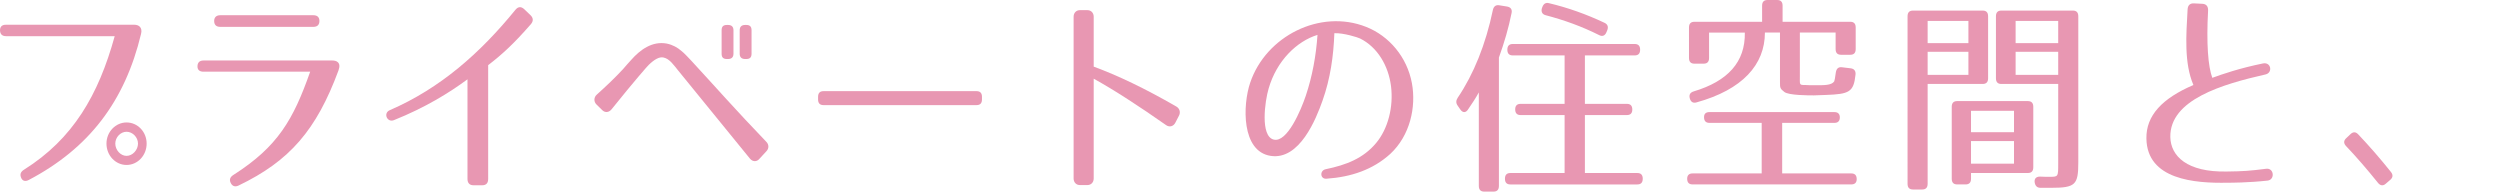 <?xml version="1.0" encoding="utf-8"?>
<!-- Generator: Adobe Illustrator 16.0.0, SVG Export Plug-In . SVG Version: 6.00 Build 0)  -->
<!DOCTYPE svg PUBLIC "-//W3C//DTD SVG 1.1//EN" "http://www.w3.org/Graphics/SVG/1.1/DTD/svg11.dtd">
<svg version="1.1" id="レイヤー_1" xmlns="http://www.w3.org/2000/svg" xmlns:xlink="http://www.w3.org/1999/xlink" x="0px"
	 y="0px" width="283.721px" height="22.088px" viewBox="0 0 283.721 22.088" enable-background="new 0 0 283.721 22.088"
	 xml:space="preserve">
<g>
	<g>
		<path fill="#E897B2" d="M16.003,3.864C14.18,11.473,10.122,16.825,3.26,20.426c-0.41,0.216-0.729,0.096-0.866-0.264
			c-0.159-0.384-0.046-0.672,0.342-0.912c5.54-3.48,8.435-8.449,10.281-15.145H0.684C0.251,4.104,0.022,3.888,0,3.456
			c0-0.408,0.205-0.648,0.661-0.648h14.59C15.729,2.808,16.208,3.096,16.003,3.864z M16.642,16.297c0,1.344-1.026,2.424-2.279,2.424
			c-1.254,0-2.28-1.08-2.28-2.424s1.049-2.4,2.28-2.4C15.615,13.897,16.642,14.953,16.642,16.297z M13.085,16.297
			c0,0.72,0.593,1.392,1.277,1.392c0.684,0,1.299-0.672,1.299-1.392s-0.615-1.344-1.299-1.344
			C13.678,14.953,13.085,15.577,13.085,16.297z"/>
		<path fill="#E897B2" d="M38.415,7.993c-2.507,6.769-5.539,10.273-11.329,13.057c-0.388,0.192-0.707,0.096-0.89-0.264
			c-0.205-0.384-0.091-0.696,0.297-0.936c5.038-3.216,6.793-6.265,8.708-11.713H23.096c-0.456,0-0.706-0.216-0.684-0.648
			c0.022-0.408,0.251-0.624,0.684-0.624h14.613C38.165,6.865,38.758,7.057,38.415,7.993z M24.305,2.376
			c0-0.408,0.25-0.648,0.684-0.648h10.577c0.456,0,0.685,0.24,0.685,0.648c0,0.432-0.229,0.672-0.685,0.672H24.988
			C24.532,3.048,24.305,2.808,24.305,2.376z"/>
		<path fill="#E897B2" d="M54.718,21.026h-0.979c-0.434,0-0.685-0.24-0.685-0.72V9.001c-2.074,1.536-4.81,3.216-8.344,4.632
			c-0.774,0.312-1.253-0.792-0.479-1.128C49.999,10.009,54.513,6,58.502,1.104c0.297-0.36,0.639-0.384,0.98-0.072l0.729,0.696
			C60.531,2.04,60.554,2.4,60.235,2.76c-1.847,2.112-3.169,3.36-4.833,4.632v12.913C55.402,20.786,55.174,21.026,54.718,21.026z"/>
		<path fill="#E897B2" d="M76.219,7.104c-0.273-0.288-0.569-0.504-0.912-0.576c-0.479-0.12-1.071,0.24-1.687,0.84
			c-0.091,0.072-1.596,1.776-4.218,5.041c-0.296,0.36-0.729,0.408-1.048,0.096l-0.661-0.648c-0.319-0.312-0.319-0.816,0.045-1.128
			c1.117-1.008,2.052-1.896,2.964-2.88c0.296-0.336,0.615-0.72,0.957-1.08c0.98-1.104,2.349-2.136,4.013-1.824
			c0.684,0.144,1.23,0.456,1.664,0.84c0.251,0.168,0.98,0.96,1.14,1.128c2.53,2.736,4.992,5.544,8.503,9.193
			c0.297,0.312,0.297,0.744,0,1.056l-0.82,0.888c-0.296,0.336-0.752,0.312-1.049-0.048l-8.115-9.961
			C76.743,7.729,76.492,7.393,76.219,7.104z M82.625,6.697h-0.137c-0.41,0-0.593-0.192-0.593-0.6V3.432c0-0.408,0.183-0.6,0.593-0.6
			h0.137c0.388,0,0.615,0.192,0.615,0.6v2.665C83.24,6.504,83.013,6.697,82.625,6.697z M84.699,6.697h-0.137
			c-0.388,0-0.615-0.192-0.615-0.6V3.432c0-0.408,0.228-0.6,0.615-0.6h0.137c0.41,0,0.593,0.192,0.593,0.6v2.665
			C85.292,6.504,85.109,6.697,84.699,6.697z"/>
		<path fill="#E897B2" d="M110.828,11.929H93.457c-0.41,0-0.615-0.216-0.615-0.648v-0.288c0-0.432,0.205-0.648,0.615-0.648h17.371
			c0.41,0,0.615,0.216,0.615,0.648v0.288C111.443,11.713,111.238,11.929,110.828,11.929z"/>
		<path fill="#E897B2" d="M132.351,14.209c-3.078-2.16-5.928-4.008-8.229-5.28v11.329c0,0.432-0.297,0.744-0.707,0.744h-0.866
			c-0.41,0-0.707-0.312-0.707-0.744V1.896c0-0.432,0.297-0.744,0.707-0.744h0.866c0.41,0,0.707,0.312,0.707,0.744v5.665
			c2.735,1.008,5.768,2.448,9.392,4.537c0.365,0.216,0.479,0.648,0.297,1.008l-0.434,0.84
			C133.171,14.329,132.738,14.473,132.351,14.209z"/>
		<path fill="#E897B2" d="M156.177,16.226c1.345-1.608,1.983-4.081,1.687-6.457c-0.296-2.304-1.527-4.417-3.511-5.401
			c-0.228-0.12-1.892-0.648-2.918-0.6c-0.091,2.568-0.455,5.161-1.345,7.657c-0.729,2.064-2.599,6.769-5.882,6.265
			c-3.328-0.504-3.191-5.76-2.325-8.305c1.778-5.28,7.934-8.401,13.154-6.336c2.621,1.032,4.65,3.432,5.197,6.384
			c0.502,2.712-0.205,5.953-2.462,8.041c-1.961,1.776-4.423,2.616-7.249,2.808c-0.707,0.048-0.775-0.936-0.068-1.08
			C152.78,18.722,154.718,17.978,156.177,16.226z M144.551,15.841c1.527,0.384,3.1-3.36,3.647-4.992
			c0.729-2.185,1.162-4.513,1.322-6.889c-2.349,0.72-4.628,2.928-5.54,6.072C143.547,11.473,143,15.458,144.551,15.841z"/>
		<path fill="#E897B2" d="M171.545,1.488c-0.342,1.704-0.82,3.336-1.436,5.04v14.569c0,0.432-0.205,0.648-0.615,0.648h-1.049
			c-0.41,0-0.616-0.216-0.616-0.648V10.489c-0.342,0.624-0.752,1.248-1.23,1.944c-0.251,0.384-0.593,0.384-0.866,0l-0.297-0.432
			c-0.228-0.312-0.205-0.6,0-0.912c1.802-2.664,3.169-6.024,3.99-9.961c0.091-0.408,0.342-0.6,0.729-0.528l0.889,0.144
			C171.454,0.816,171.637,1.08,171.545,1.488z M186.135,5.641c0,0.432-0.205,0.648-0.615,0.648h-5.653v5.497h4.765
			c0.41,0,0.615,0.216,0.615,0.648c0,0.408-0.205,0.624-0.615,0.624h-4.765v6.577h5.95c0.41,0,0.615,0.216,0.615,0.648
			s-0.205,0.648-0.615,0.648h-14.408c-0.41,0-0.615-0.216-0.615-0.648s0.205-0.648,0.615-0.648h6.155v-6.577h-4.992
			c-0.41,0-0.615-0.216-0.615-0.648c0-0.408,0.205-0.624,0.615-0.624h4.992V6.289h-5.881c-0.411,0-0.616-0.216-0.616-0.648
			c0-0.432,0.205-0.648,0.616-0.648h13.837C185.93,4.992,186.135,5.208,186.135,5.641z M175.785,0.36
			c2.144,0.504,4.286,1.272,6.315,2.232c0.364,0.168,0.456,0.48,0.296,0.864l-0.091,0.216c-0.16,0.384-0.456,0.504-0.821,0.312
			c-1.96-0.984-3.966-1.704-6.063-2.256c-0.388-0.096-0.547-0.384-0.434-0.792l0.046-0.12C175.17,0.432,175.421,0.264,175.785,0.36z
			"/>
		<path fill="#E897B2" d="M208.799,13.321c0,0.408-0.205,0.624-0.615,0.624h-5.928v5.736h7.843c0.41,0,0.615,0.216,0.615,0.648
			c0,0.384-0.205,0.6-0.615,0.6h-18.01c-0.41,0-0.615-0.216-0.615-0.648c0-0.384,0.205-0.6,0.615-0.6h7.842v-5.736h-5.927
			c-0.41,0-0.615-0.216-0.615-0.648c0-0.384,0.205-0.576,0.615-0.576h14.18C208.594,12.721,208.799,12.937,208.799,13.321z
			 M210.6,3.12v2.448c0,0.432-0.205,0.648-0.615,0.648h-1.049c-0.41,0-0.615-0.216-0.615-0.648V3.696h-4.058v4.92
			c0,1.032-0.092,1.032,0.638,1.032c0.251,0.024,0.593,0.024,1.095,0.024c1.003,0,1.847,0.024,2.165-0.432
			c0.023-0.024,0.114-0.408,0.183-1.008c0.068-0.432,0.273-0.648,0.685-0.6l1.003,0.12c0.387,0.048,0.593,0.288,0.547,0.72
			c-0.205,1.992-0.729,2.208-3.374,2.304c-0.593,0.024-1.049,0.048-1.345,0.048c-0.639,0-2.85,0-3.352-0.384
			c-0.501-0.384-0.501-0.48-0.501-1.128V3.696h-1.71c0,3.648-2.554,6.48-7.751,7.921c-0.41,0.12-0.661-0.048-0.775-0.456
			c-0.113-0.408,0.046-0.672,0.456-0.792c3.853-1.152,5.858-3.336,5.79-6.672h-4.058v2.88c0,0.432-0.205,0.648-0.615,0.648h-1.049
			c-0.41,0-0.615-0.216-0.615-0.648V3.12c0-0.432,0.205-0.648,0.615-0.648h7.683V0.648c0-0.432,0.205-0.648,0.615-0.648h1.095
			c0.41,0,0.615,0.216,0.615,0.648v1.824h7.683C210.395,2.472,210.6,2.688,210.6,3.12z"/>
		<path fill="#E897B2" d="M225.01,9.529h-6.246v11.329c0,0.432-0.205,0.648-0.615,0.648H217.1c-0.41,0-0.615-0.216-0.615-0.648
			V1.848c0-0.432,0.205-0.648,0.615-0.648h7.91c0.411,0,0.616,0.216,0.616,0.648v7.033C225.626,9.313,225.421,9.529,225.01,9.529z
			 M223.392,2.376h-4.628v2.521h4.628V2.376z M223.392,5.88h-4.628v2.616h4.628V5.88z M230.14,19.634h-6.452v0.648
			c0,0.432-0.205,0.648-0.615,0.648h-0.957c-0.41,0-0.616-0.216-0.616-0.648v-8.161c0-0.432,0.206-0.648,0.616-0.648h8.024
			c0.41,0,0.615,0.216,0.615,0.648v6.865C230.755,19.417,230.55,19.634,230.14,19.634z M228.566,12.577h-4.879v2.424h4.879V12.577z
			 M228.566,16.009h-4.879v2.568h4.879V16.009z M232.807,21.314h-1.231c-0.388,0-0.593-0.216-0.661-0.6
			c-0.068-0.432,0.16-0.672,0.593-0.672c0.479,0.024,0.753,0.024,1.026,0.024c1.071,0,1.049,0.024,1.049-1.561V9.529h-6.452
			c-0.41,0-0.615-0.216-0.615-0.648V1.848c0-0.432,0.205-0.648,0.615-0.648h8.116c0.41,0,0.615,0.216,0.615,0.648v16.609
			C235.861,20.954,235.542,21.314,232.807,21.314z M233.582,2.376h-4.833v2.521h4.833V2.376z M233.582,5.88h-4.833v2.616h4.833V5.88
			z"/>
		<path fill="#E897B2" d="M250.592,1.2c-0.205,3.744,0,6.36,0.479,7.632c1.186-0.432,3.055-1.08,5.745-1.632
			c0.935-0.192,1.14,1.056,0.296,1.248c-4.878,1.104-10.874,2.856-10.806,7.104c0.046,2.16,1.893,4.008,6.406,3.913
			c1.915-0.024,2.576-0.072,4.468-0.312c0.912-0.12,1.026,1.248,0.16,1.344c-2.212,0.24-4.172,0.24-4.56,0.24
			c-3.693,0.072-9.119-0.336-9.188-5.017c-0.045-2.616,1.801-4.56,5.335-6.072c-1.071-2.496-0.821-5.688-0.661-8.569
			c0.022-0.48,0.273-0.72,0.729-0.696l0.957,0.048C250.387,0.456,250.614,0.72,250.592,1.2z"/>
		<path fill="#E897B2" d="M267.624,15.241c1.277,1.344,2.508,2.76,3.716,4.272c0.274,0.336,0.229,0.648-0.091,0.912l-0.501,0.432
			c-0.297,0.264-0.616,0.216-0.867-0.096c-1.253-1.56-2.438-2.928-3.624-4.176c-0.297-0.312-0.297-0.624,0.022-0.912l0.456-0.432
			C267.031,14.953,267.328,14.929,267.624,15.241z"/>
	</g>
</g>
</svg>
